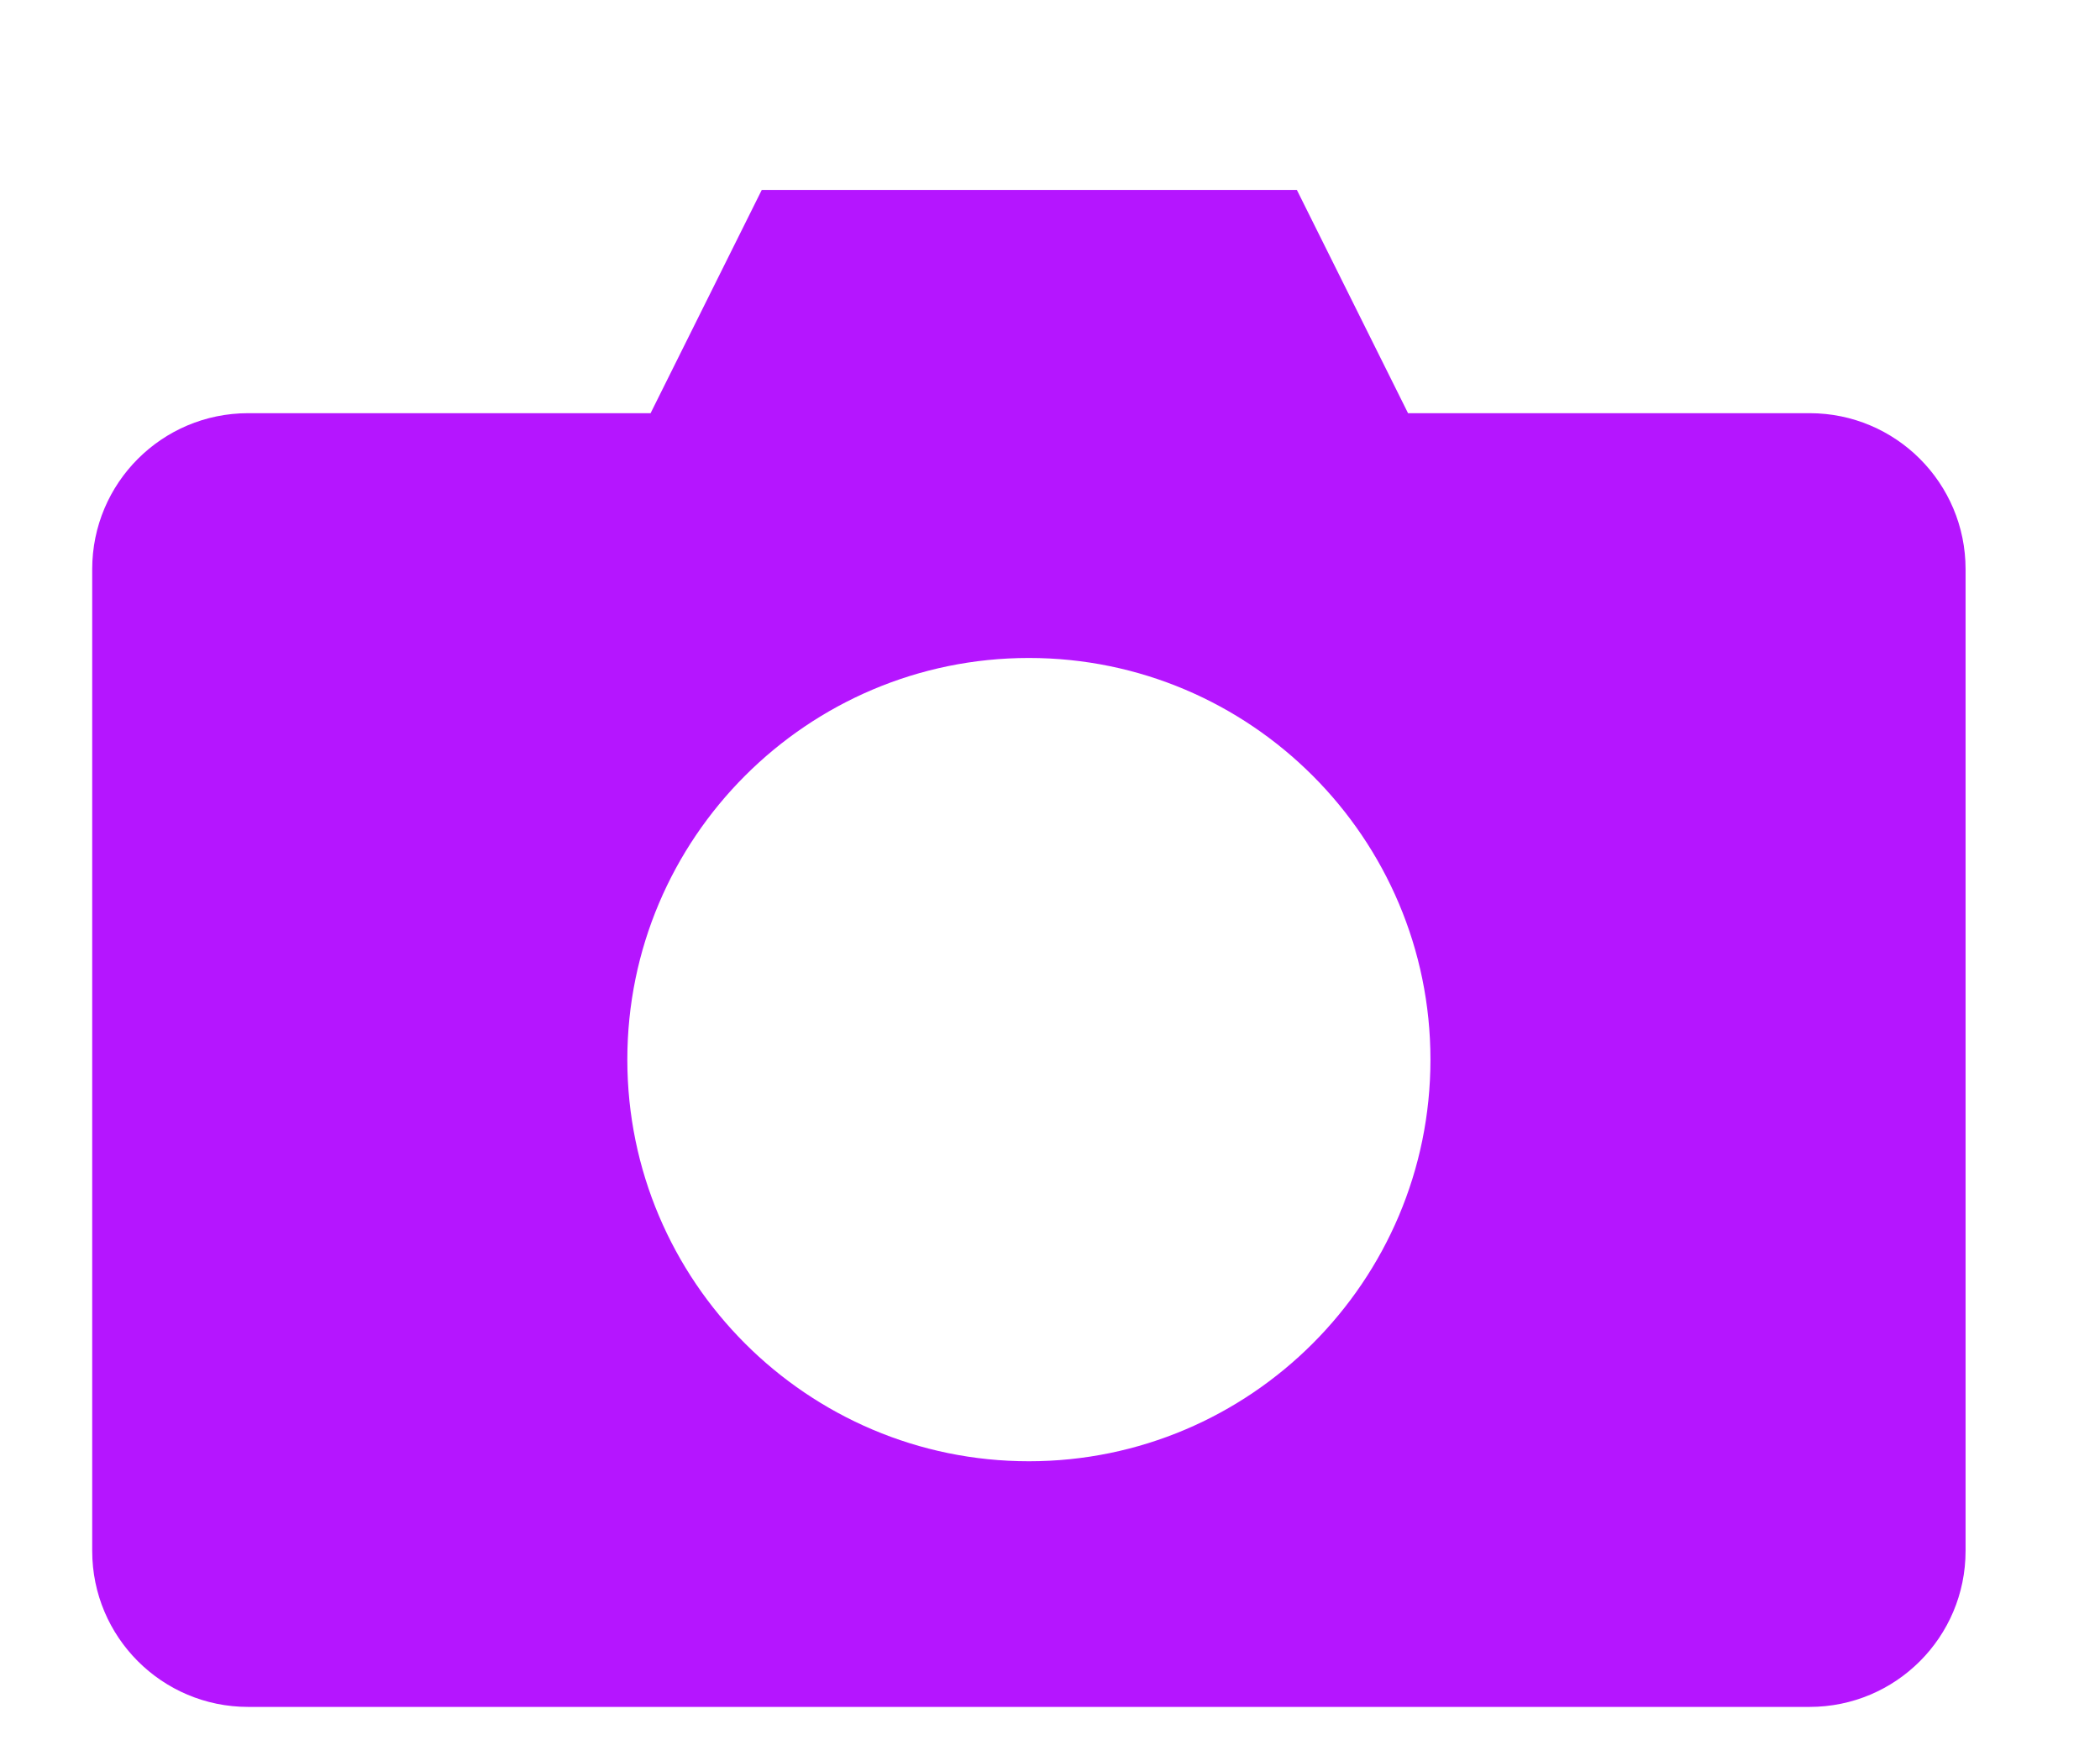 <?xml version="1.0" encoding="UTF-8"?> <!-- Generator: Adobe Illustrator 22.0.1, SVG Export Plug-In . SVG Version: 6.00 Build 0) --> <svg xmlns="http://www.w3.org/2000/svg" xmlns:xlink="http://www.w3.org/1999/xlink" id="_x31_" x="0px" y="0px" viewBox="0 0 243.7 203.7" style="enable-background:new 0 0 243.7 203.7;" xml:space="preserve"> <style type="text/css"> .st0{fill:#B515FF;} </style> <g transform="translate(0,-952.362)"> <path class="st0" d="M88.4,974.4l-12.9,25.9H28.8c-10,0-18.1,8.1-18.1,18.1v113.9c0,10,8.1,18.1,18.1,18.1H210 c10,0,18.1-8.1,18.1-18.1v-113.9c0-10-8.1-18.1-18.1-18.1h-46.6l-12.9-25.9H88.4z M119.4,1028.7c25.7,0,46.6,20.9,46.6,46.6 s-20.9,46.6-46.6,46.6s-46.6-20.9-46.6-46.6S93.7,1028.7,119.4,1028.7z"></path> </g> </svg> 